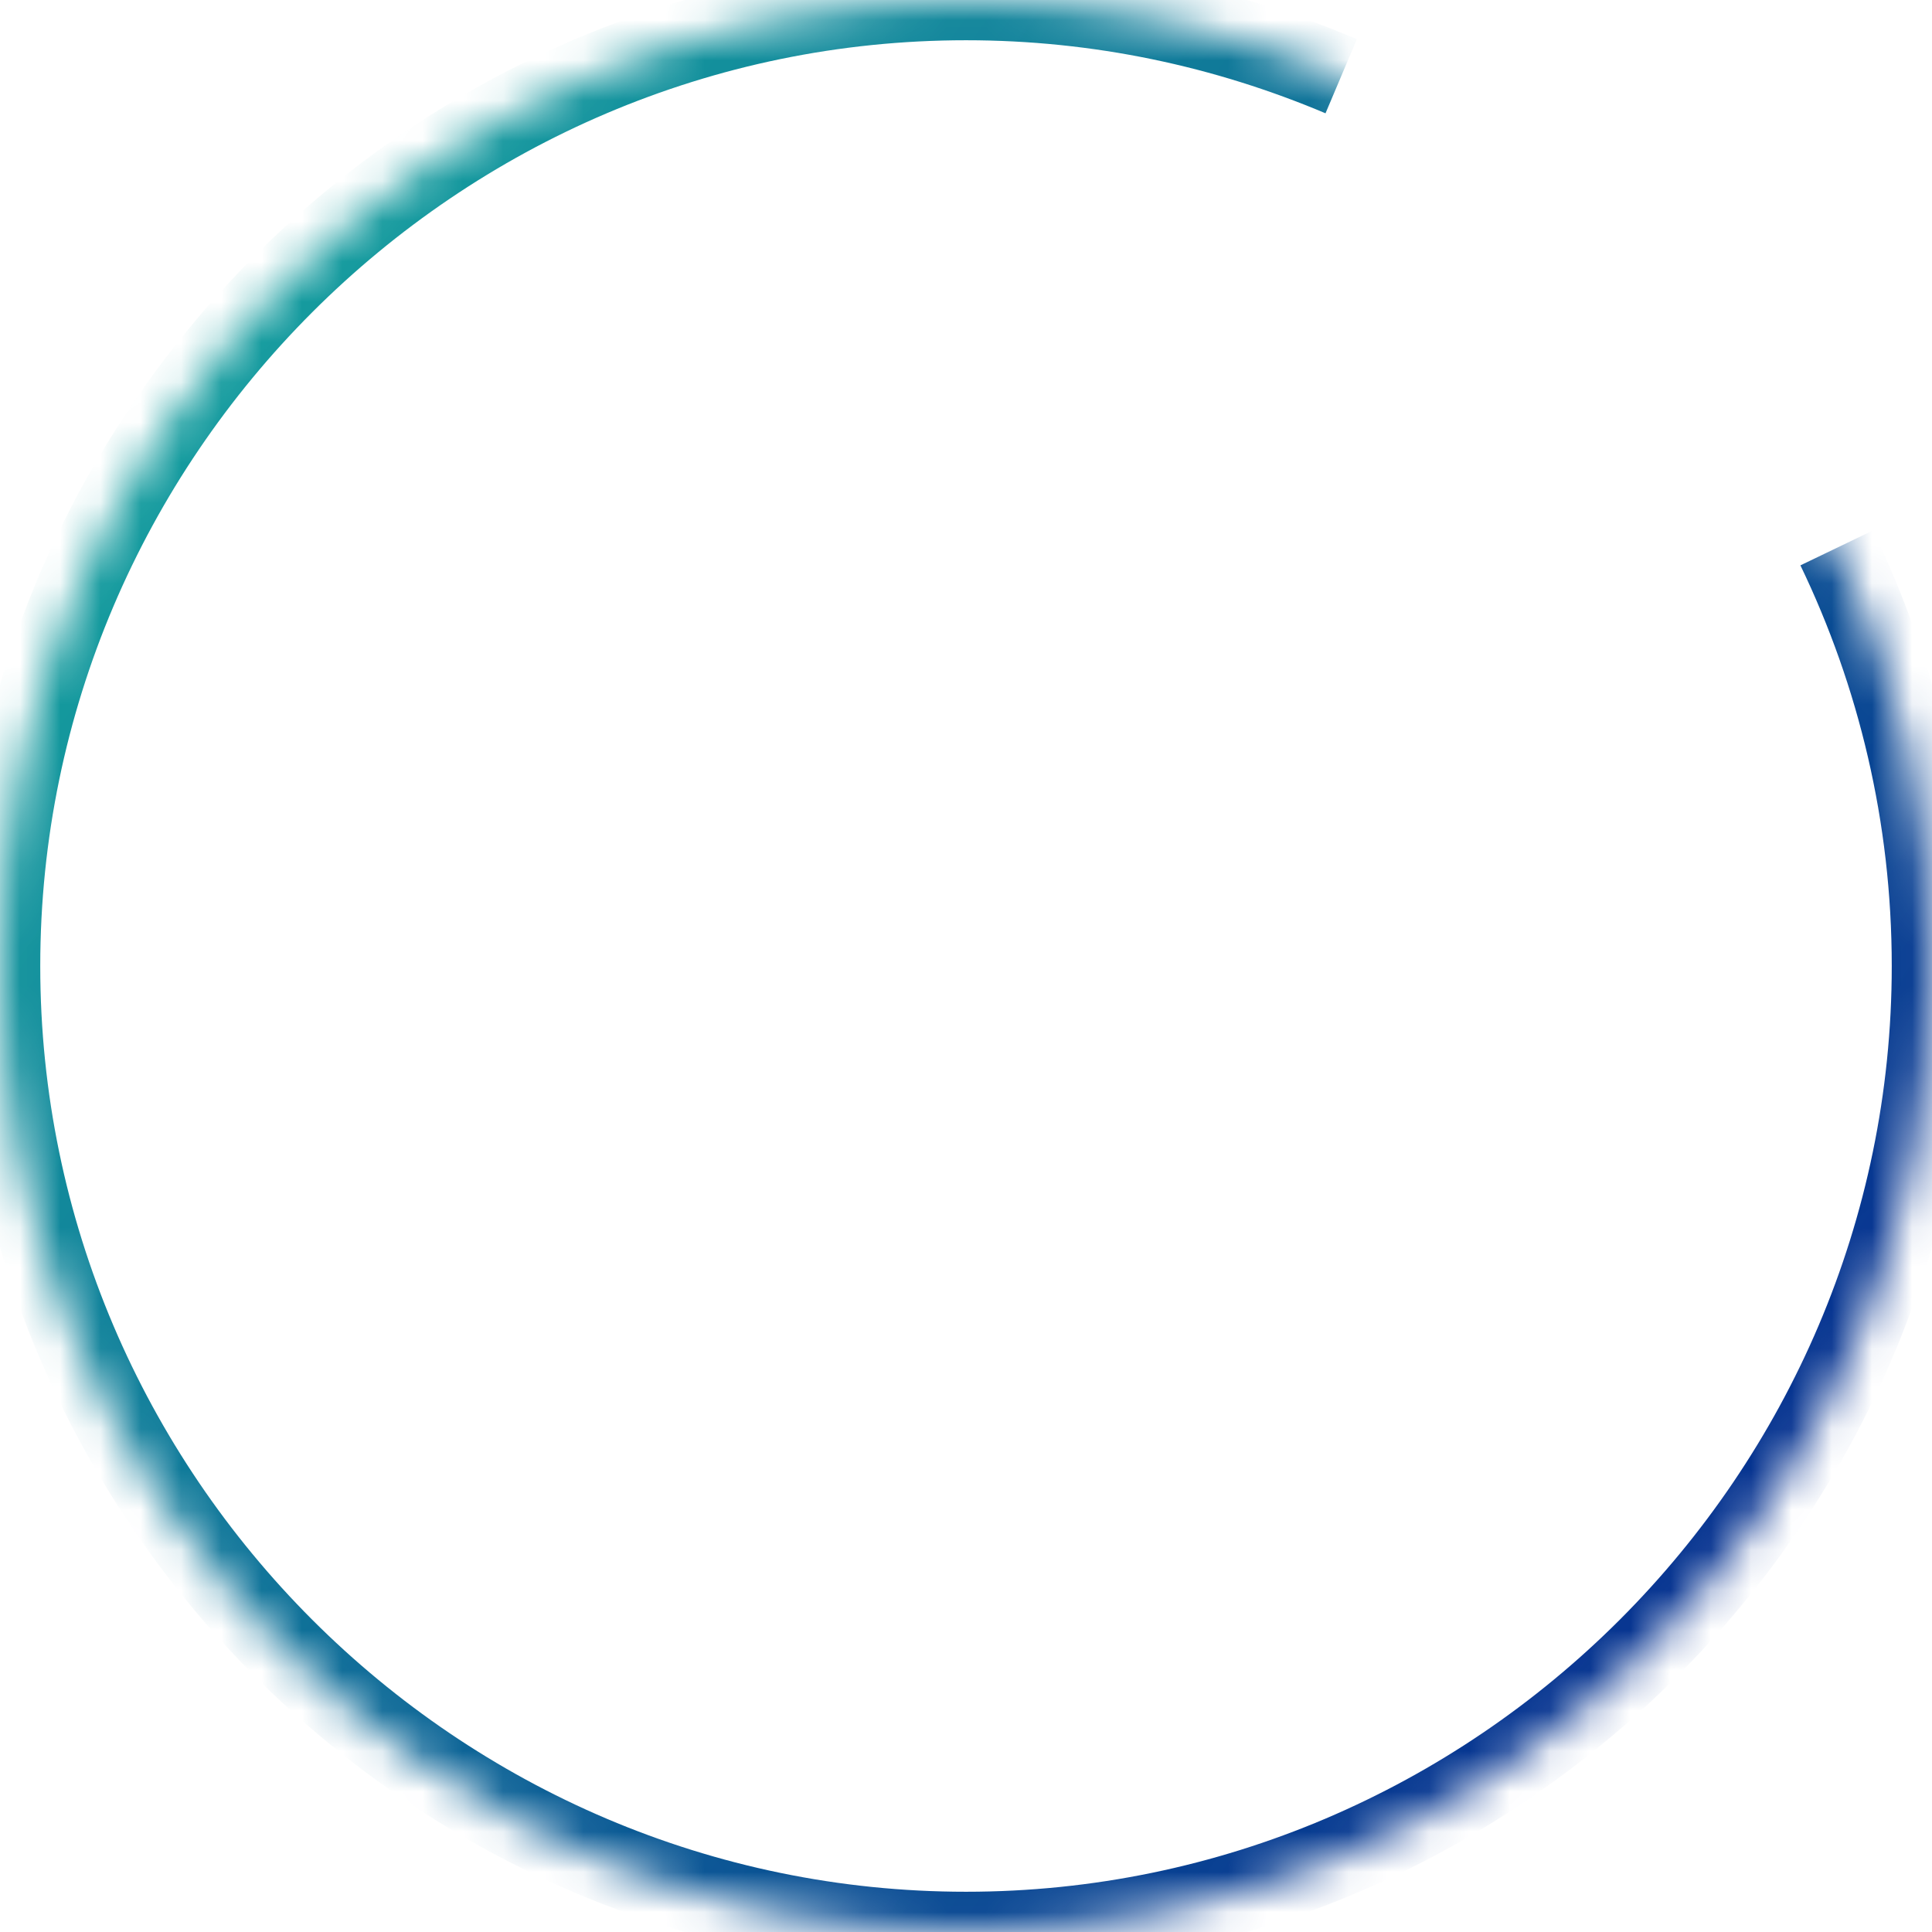 <svg width="48" height="48" viewBox="0 0 48 48" fill="none" xmlns="http://www.w3.org/2000/svg">
<mask id="path-1-inside-1_1593_729" fill="white">
<path d="M45.633 13.613C47.142 16.75 48 20.271 48 24C48 37.199 37.199 48 24 48C10.802 48 0 37.199 0 24C0 10.802 10.802 0 24 0C27.314 0 30.451 0.681 33.322 1.894"/>
</mask>
<path d="M44.731 14.046C46.178 17.052 47 20.426 47 24H49C49 20.116 48.106 16.447 46.534 13.179L44.731 14.046ZM47 24C47 36.646 36.646 47 24 47V49C37.751 49 49 37.751 49 24H47ZM24 47C11.354 47 1 36.646 1 24H-1C-1 37.751 10.249 49 24 49V47ZM1 24C1 11.354 11.354 1 24 1V-1C10.249 -1 -1 10.249 -1 24H1ZM24 1C27.175 1 30.18 1.652 32.932 2.815L33.711 0.973C30.722 -0.29 27.453 -1 24 -1V1Z" fill="url(#paint0_linear_1593_729)" mask="url(#path-1-inside-1_1593_729)"/>
<defs>
<linearGradient id="paint0_linear_1593_729" x1="2.493" y1="1.25386e-07" x2="48" y2="32.498" gradientUnits="userSpaceOnUse">
<stop stop-color="#16ADA0"/>
<stop offset="0.997" stop-color="#063190"/>
</linearGradient>
</defs>
</svg>
